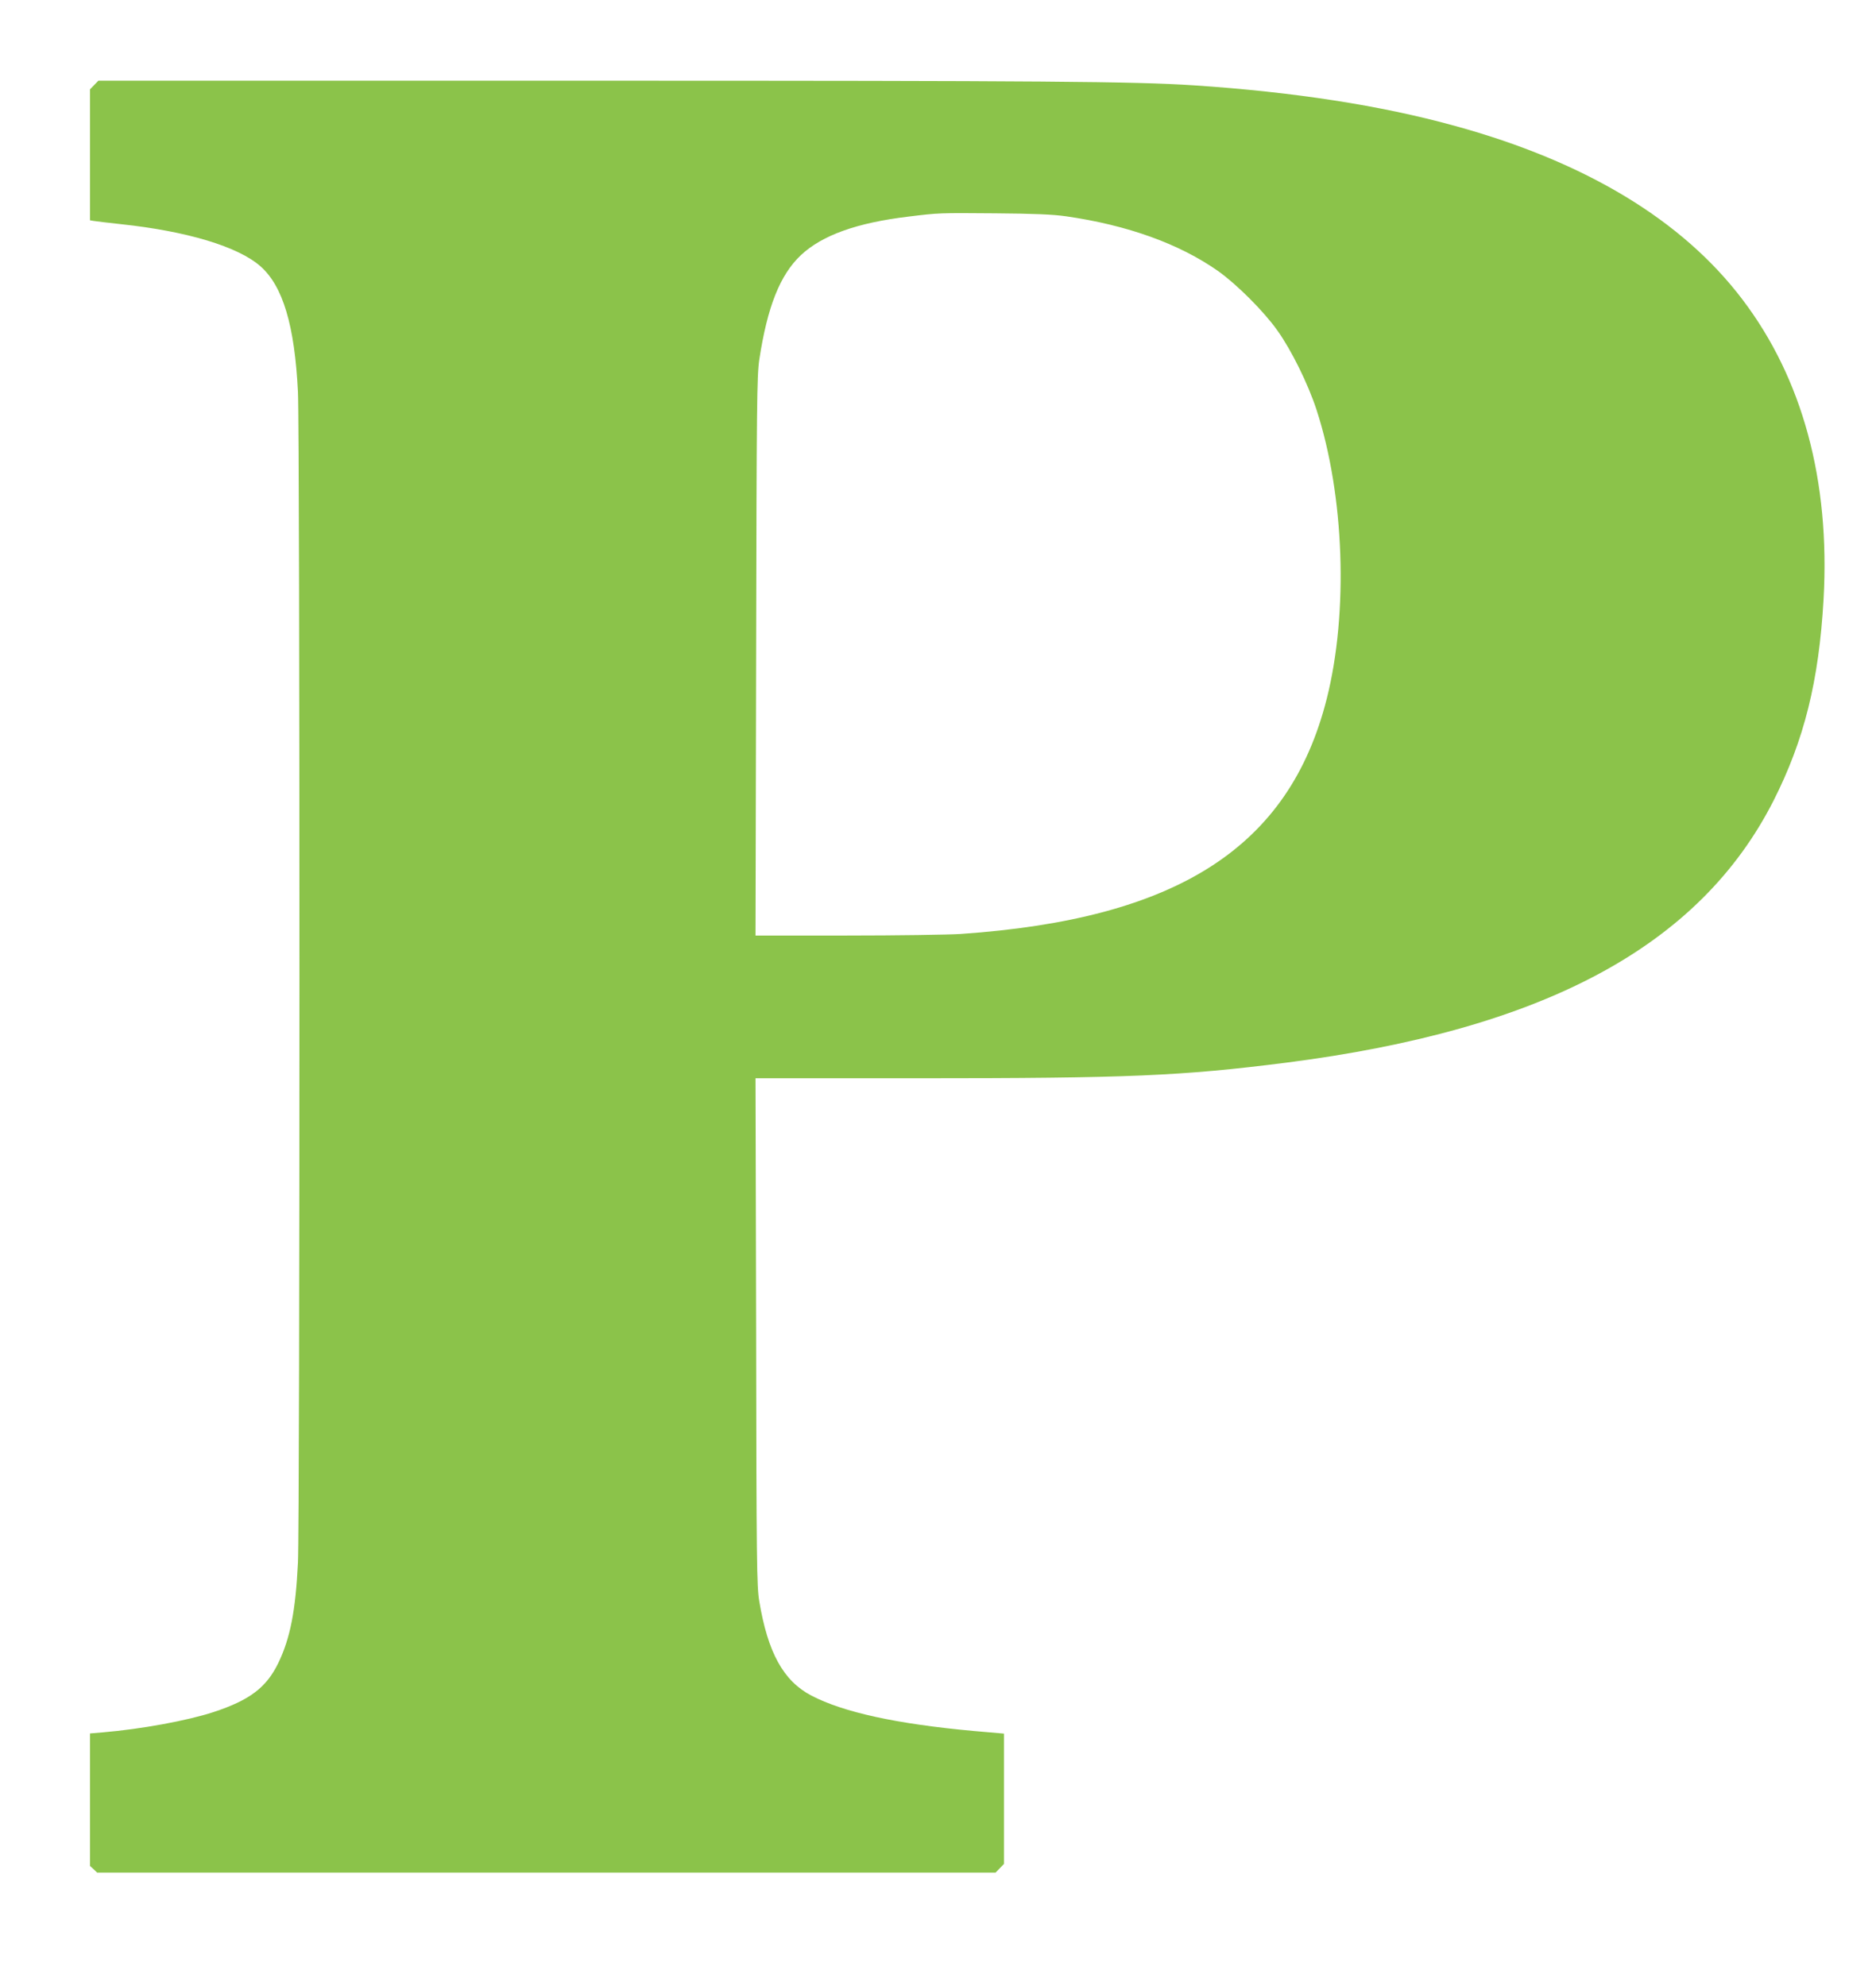 <?xml version="1.0" standalone="no"?>
<!DOCTYPE svg PUBLIC "-//W3C//DTD SVG 20010904//EN"
 "http://www.w3.org/TR/2001/REC-SVG-20010904/DTD/svg10.dtd">
<svg version="1.0" xmlns="http://www.w3.org/2000/svg"
 width="1209pt" height="1280pt" viewBox="0 0 1209 1280"
 preserveAspectRatio="xMidYMid meet">
<g transform="translate(0,1280) scale(0.1,-0.1)"
fill="#8bc34a" stroke="none">
<path d="M607 12252 l-27 -28 0 -422 0 -422 23 -4 c12 -2 92 -12 177 -21 423
-45 754 -144 898 -271 145 -127 221 -382 242 -809 13 -267 13 -7281 0 -7548
-15 -310 -50 -487 -126 -645 -77 -159 -184 -240 -417 -317 -171 -56 -467 -110
-714 -131 l-83 -7 0 -427 0 -427 23 -21 23 -22 2895 0 2895 0 27 28 27 28 0
420 0 420 -196 17 c-493 45 -838 120 -1045 228 -180 94 -281 277 -336 609 -16
96 -18 240 -20 1738 l-4 1632 1053 0 c1350 0 1691 15 2363 100 1666 213 2668
751 3145 1690 197 390 292 770 322 1297 43 764 -135 1422 -523 1933 -388 512
-1012 888 -1854 1119 -478 132 -1037 218 -1680 261 -387 25 -934 30 -3921 30
l-3140 0 -27 -28z m6262 -846 c398 -57 732 -178 981 -353 121 -86 296 -261
382 -383 91 -127 198 -345 252 -510 180 -551 207 -1308 66 -1865 -242 -957
-963 -1419 -2360 -1515 -80 -5 -410 -10 -733 -10 l-588 0 4 1798 c3 1641 5
1807 20 1912 52 343 134 549 269 676 137 128 360 208 693 248 196 24 195 24
560 21 248 -2 371 -7 454 -19z"/>
</g>
</svg>
